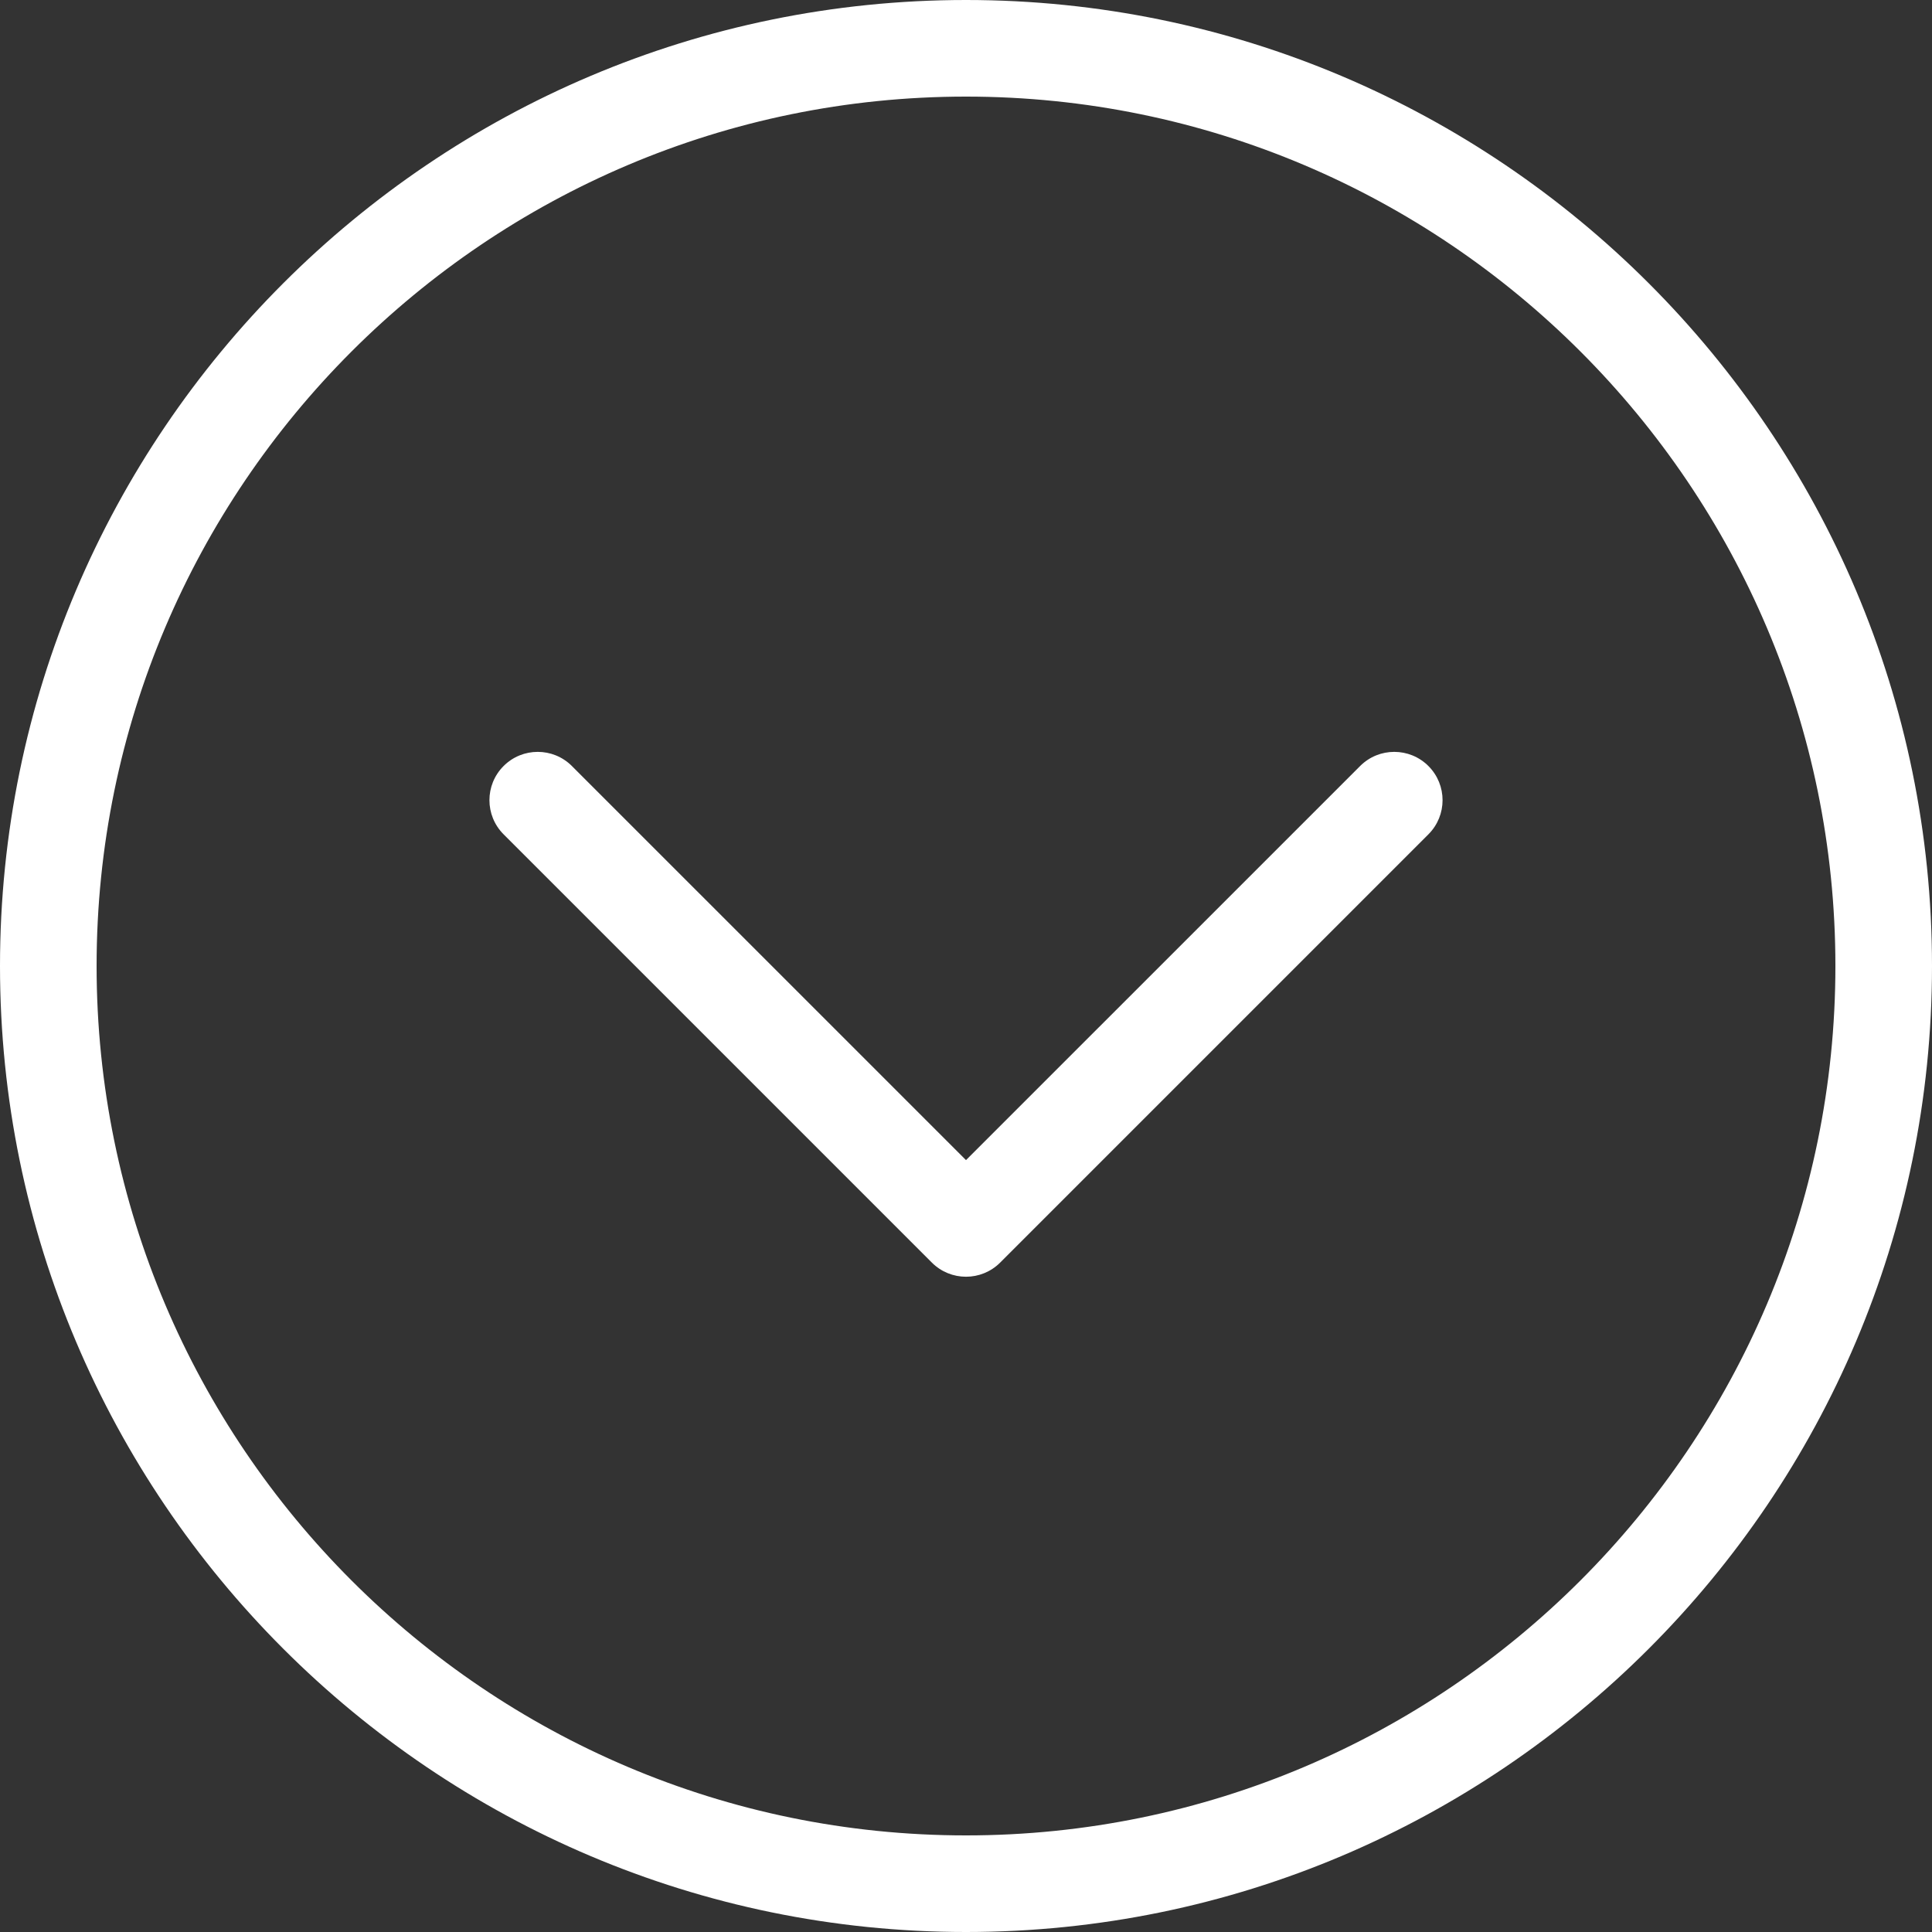 <?xml version="1.0" ?><!DOCTYPE svg  PUBLIC '-//W3C//DTD SVG 1.1//EN'  'http://www.w3.org/Graphics/SVG/1.1/DTD/svg11.dtd'><svg enable-background="new 0 0 256 256" height="256px" id="Layer_1" version="1.1" viewBox="0 0 256 256" width="256px" xml:space="preserve" xmlns="http://www.w3.org/2000/svg" xmlns:xlink="http://www.w3.org/1999/xlink" fill="#FFFFFF"><rect x="0" y="0" width="256" height="256" fill="#333333" stroke="none"/><path d="M128,169.174c-1.637,0-3.276-0.625-4.525-1.875l-56.747-56.747c-2.5-2.499-2.5-6.552,0-9.05c2.497-2.5,6.553-2.5,9.05,0  L128,153.722l52.223-52.22c2.496-2.5,6.553-2.5,9.049,0c2.5,2.499,2.5,6.552,0,9.05l-56.746,56.747  C131.277,168.549,129.638,169.174,128,169.174z M256,128C256,57.42,198.58,0,128,0C57.42,0,0,57.42,0,128c0,70.58,57.42,128,128,128  C198.58,256,256,198.58,256,128z M243.2,128c0,63.521-51.679,115.2-115.2,115.2c-63.522,0-115.2-51.679-115.2-115.2  C12.8,64.478,64.478,12.8,128,12.8C191.521,12.8,243.2,64.478,243.2,128z"/></svg>